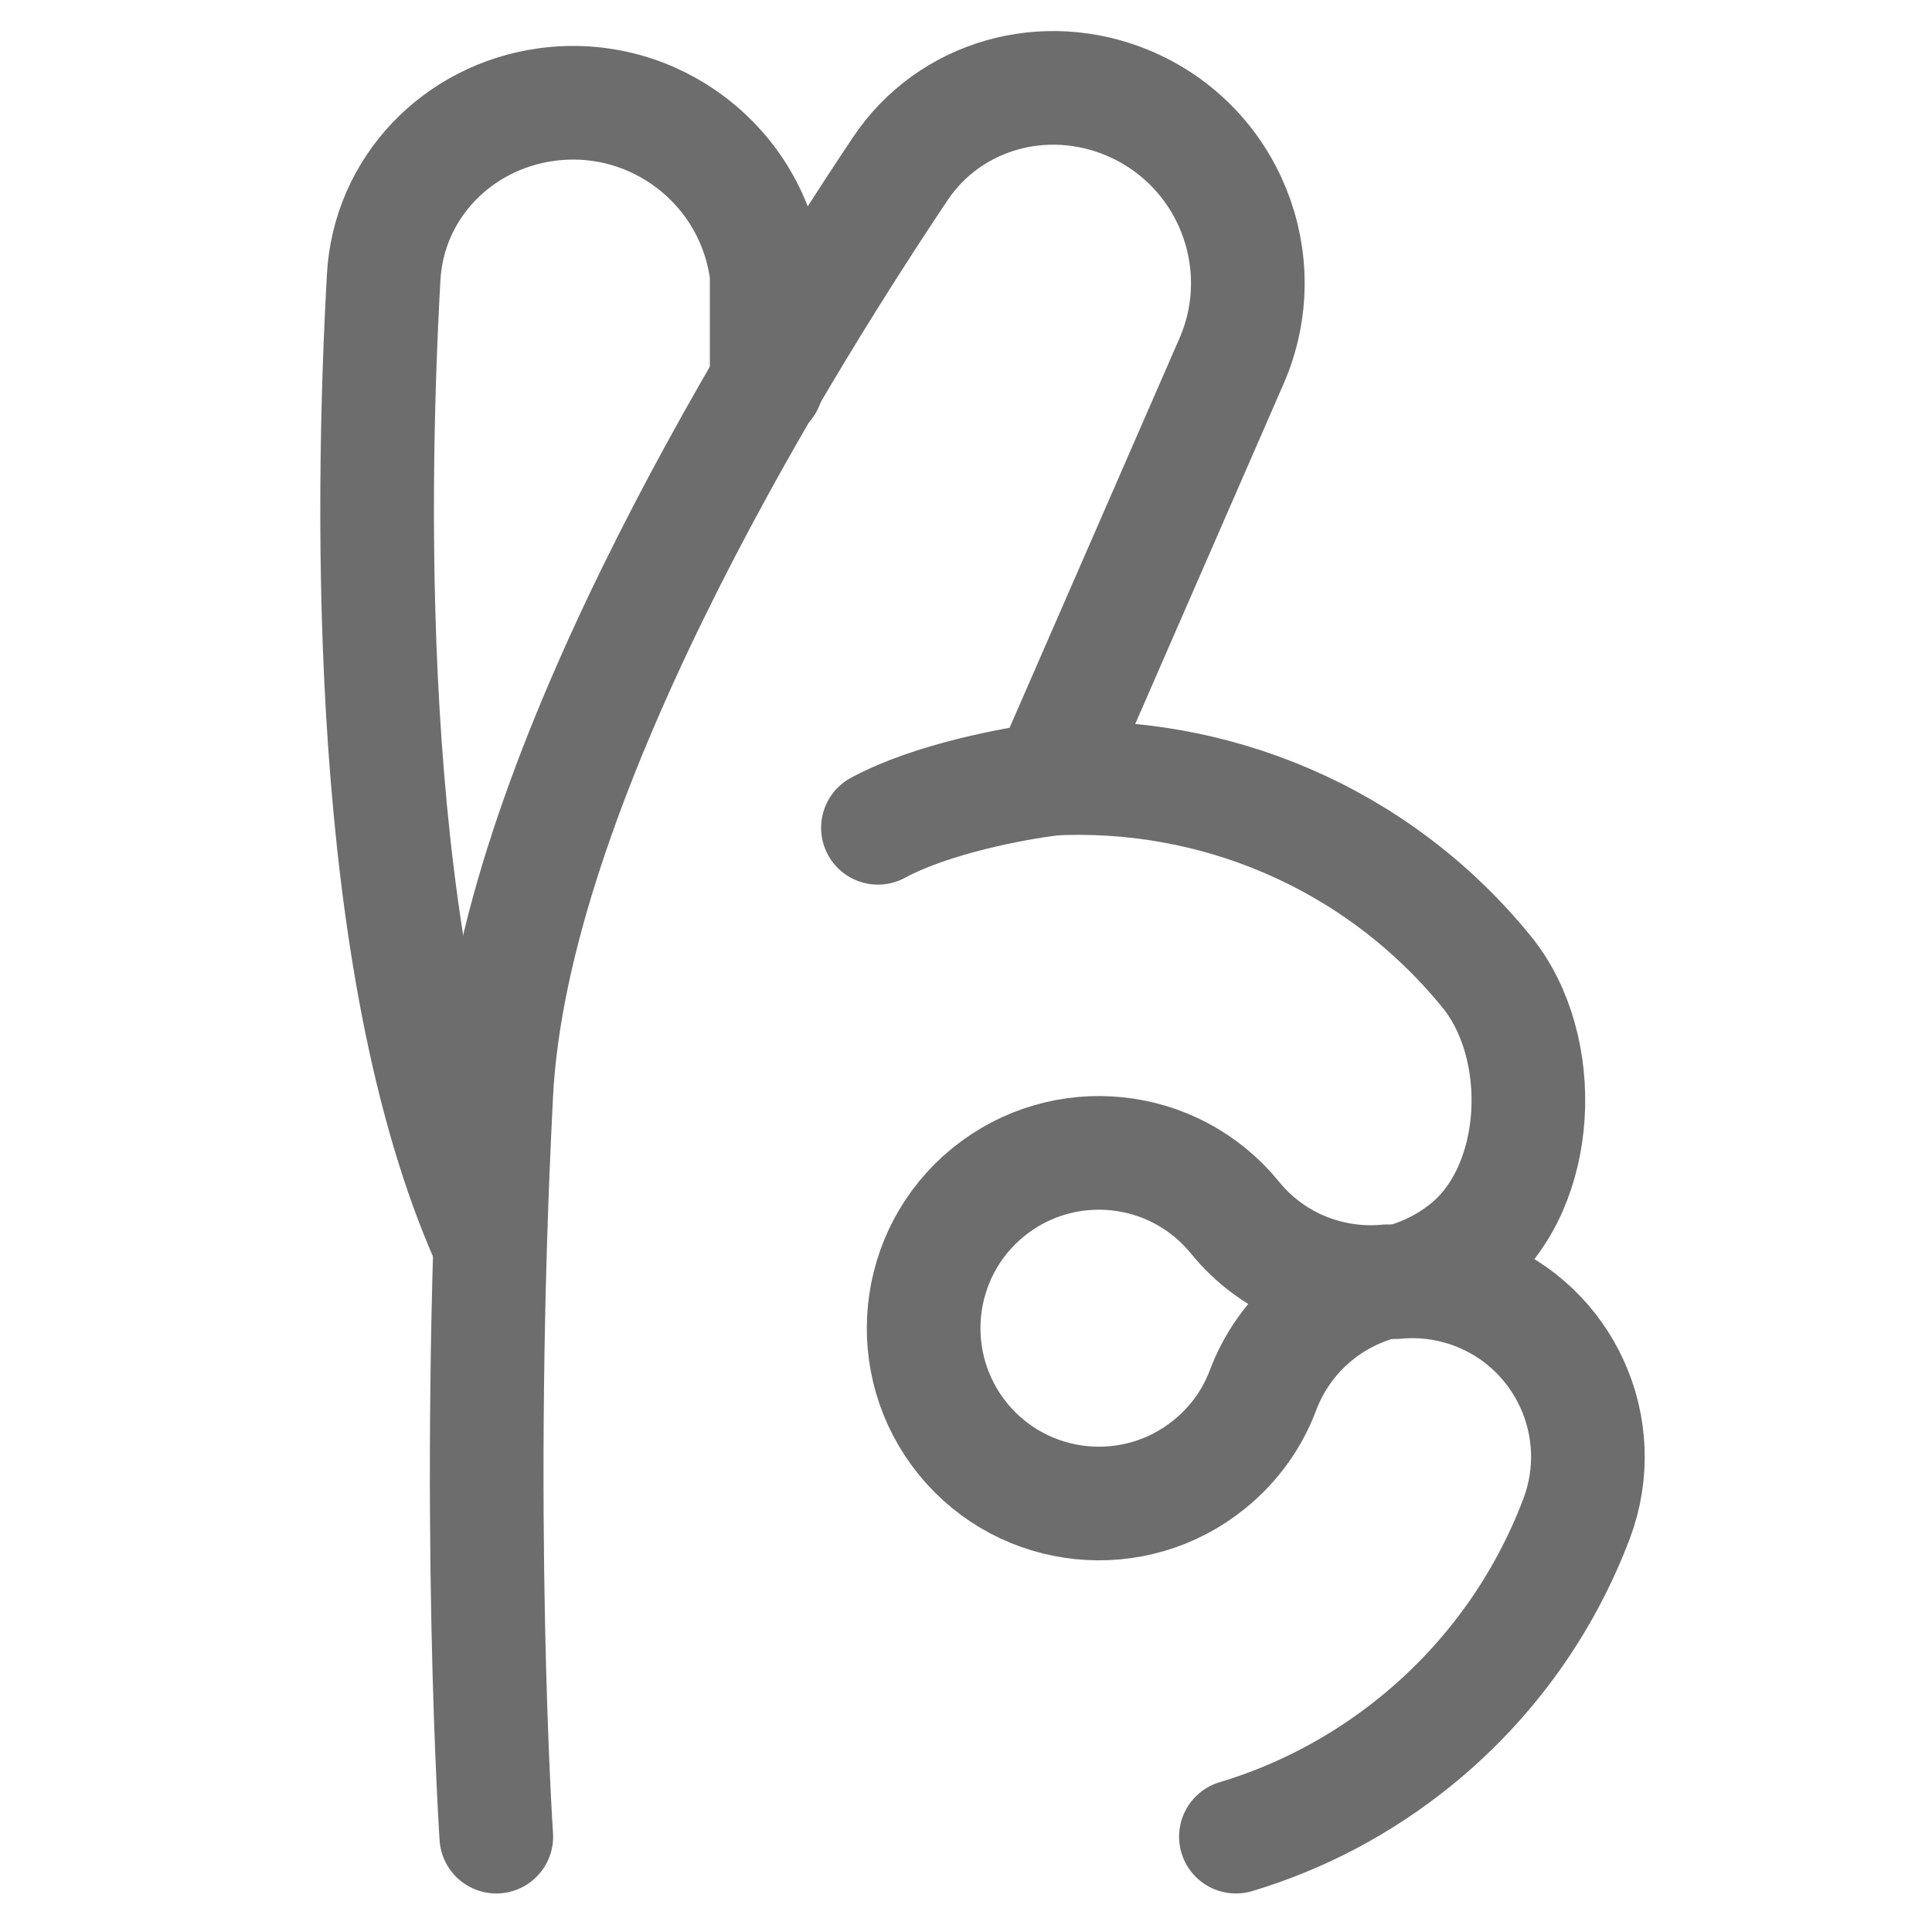 <svg width="17" height="17" viewBox="0 0 17 17" fill="none" xmlns="http://www.w3.org/2000/svg">
<path d="M10.875 16.161C11.439 15.992 11.98 15.711 12.465 15.316C13.12 14.782 13.593 14.103 13.873 13.362C14.173 12.565 13.77 11.675 12.973 11.374C12.745 11.289 12.509 11.26 12.282 11.282C12.505 11.231 12.72 11.129 12.909 10.975C13.569 10.437 13.62 9.211 13.081 8.551C12.108 7.356 10.662 6.774 9.233 6.853L10.836 3.178C11.22 2.298 10.808 1.274 9.922 0.905C9.196 0.602 8.358 0.832 7.921 1.486C6.717 3.286 4.504 6.936 4.367 9.623C4.177 13.325 4.367 16.161 4.367 16.161" stroke="#6D6D6D" stroke-linecap="round" stroke-linejoin="round"/>
<path fill-rule="evenodd" clip-rule="evenodd" d="M8.695 10.491C8.035 11.029 7.936 12.001 8.474 12.662C9.012 13.322 9.984 13.421 10.644 12.883C10.865 12.703 11.021 12.479 11.113 12.234C11.302 11.732 11.725 11.386 12.211 11.274C11.715 11.322 11.204 11.129 10.866 10.713C10.328 10.052 9.356 9.953 8.695 10.491Z" stroke="#6D6D6D" stroke-linecap="round" stroke-linejoin="round"/>
<path d="M9.243 6.855C8.933 6.892 8.195 7.029 7.725 7.284" stroke="#6D6D6D" stroke-linecap="round" stroke-linejoin="round"/>
<path d="M4.299 10.927C3.212 8.497 3.261 4.506 3.376 2.44C3.419 1.654 4.023 1.03 4.803 0.921C5.754 0.788 6.629 1.46 6.746 2.412V3.382" stroke="#6D6D6D" stroke-linecap="round" stroke-linejoin="round"/>
</svg>
